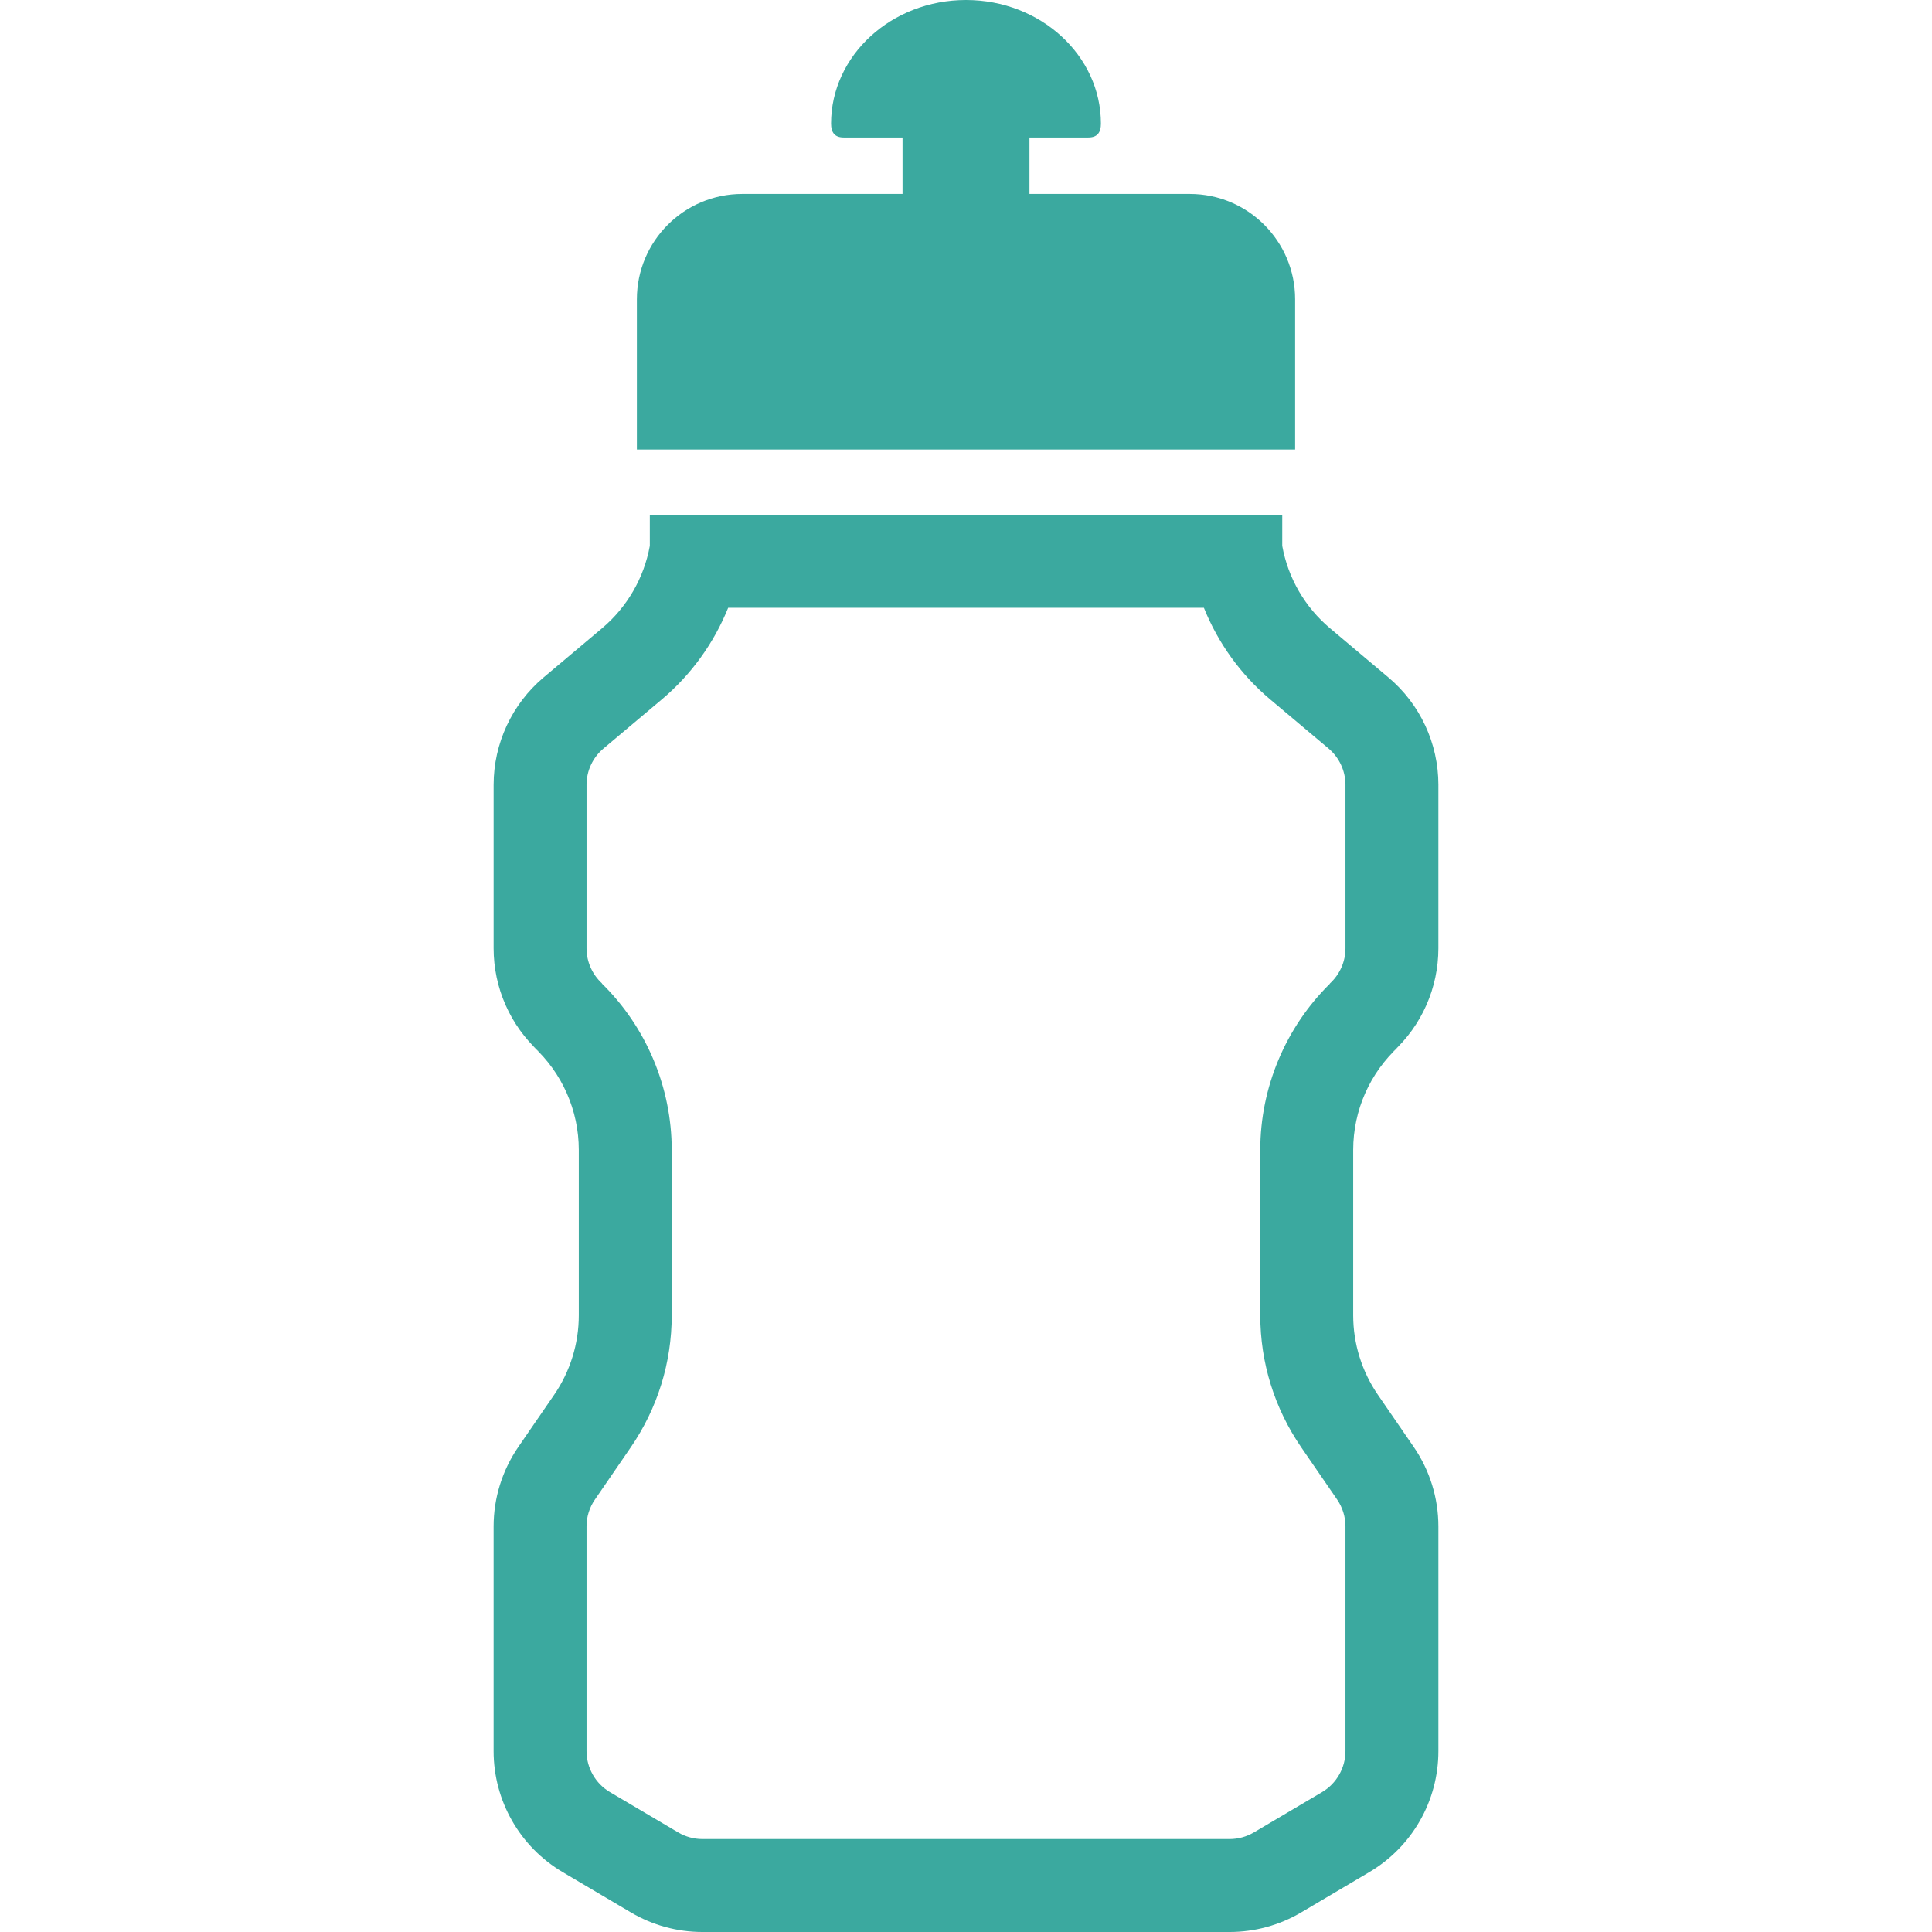<!--?xml version="1.0" encoding="utf-8"?-->
<!-- Generator: Adobe Illustrator 18.1.1, SVG Export Plug-In . SVG Version: 6.00 Build 0)  -->

<svg version="1.1" id="_x32_" xmlns="http://www.w3.org/2000/svg" xmlns:xlink="http://www.w3.org/1999/xlink" x="0px" y="0px" viewBox="0 0 512 512" style="width: 64px; height: 64px; opacity: 1;" xml:space="preserve">
<style type="text/css">
	.st0{fill:#4B4B4B;}
</style>
<g>
	<path class="st0" d="M381.19,208.004c0-10.983-4.842-21.405-13.244-28.476l-15.488-13.044c-6.638-5.579-11.111-13.3-12.65-21.822
		v-8.225h-167.6v8.225c-1.555,8.522-6.028,16.243-12.65,21.822l-15.504,13.044c-8.386,7.071-13.244,17.493-13.244,28.476v43.307
		c0,10.469,4.409,20.451,12.137,27.498l-1.699-1.539c7.728,7.047,12.137,17.028,12.137,27.498v43.803
		c0,7.528-2.277,14.879-6.542,21.085l-9.476,13.789c-4.265,6.204-6.558,13.556-6.558,21.084v59.549
		c0,13.163,6.958,25.349,18.294,32.051l18.102,10.695c5.724,3.39,12.265,5.178,18.935,5.178H256h69.858
		c6.67,0,13.212-1.788,18.952-5.178l18.086-10.695c11.335-6.702,18.294-18.888,18.294-32.051v-59.549
		c0-7.528-2.277-14.879-6.542-21.084l-9.476-13.789c-4.265-6.206-6.558-13.557-6.558-21.085v-43.803
		c0-10.47,4.409-20.451,12.137-27.498l-1.699,1.539c7.728-7.047,12.137-17.028,12.137-27.498V208.004z M356.563,251.31
		c0,3.535-1.492,6.926-4.153,9.347l0.032,0.032c-11.752,11.585-18.454,27.514-18.454,44.077v43.803
		c0,12.563,3.768,24.676,10.886,35.034l9.476,13.789c1.443,2.116,2.213,4.577,2.213,7.134v59.549c0,4.434-2.373,8.594-6.189,10.847
		l-18.102,10.702c-1.94,1.138-4.153,1.748-6.414,1.748H256h-69.859c-2.261,0-4.473-0.609-6.413-1.756l-18.087-10.686
		c-3.832-2.261-6.204-6.421-6.204-10.855v-59.549c0-2.557,0.769-5.018,2.229-7.134l9.46-13.789
		c7.119-10.358,10.887-22.471,10.887-35.034v-43.803c0-16.579-6.718-32.532-18.502-44.117l0.032-0.032
		c-2.598-2.381-4.105-5.772-4.105-9.307v-43.307c0-3.72,1.635-7.24,4.489-9.637l15.489-13.035
		c7.776-6.558,13.789-14.918,17.556-24.266h126.073c3.752,9.34,9.764,17.709,17.541,24.259l15.504,13.043
		c2.839,2.397,4.474,5.916,4.474,9.637V251.31z" style="fill: rgb(59, 169, 159);"></path>
	<path class="st0" d="M343.223,79.318c0-15.416-12.506-27.923-27.914-27.923h-42.489v-14.96h15.601c2.357,0,3.335-1.299,3.335-3.671
		C291.755,14.679,275.737,0,256,0c-19.738,0-35.755,14.679-35.755,32.764c0,2.372,0.994,3.671,3.335,3.671h15.6v14.96h-42.473
		c-15.424,0-27.93,12.507-27.93,27.923v39.803h174.445V79.318z" style="fill: rgb(59, 169, 159);"></path>
</g>
</svg>
